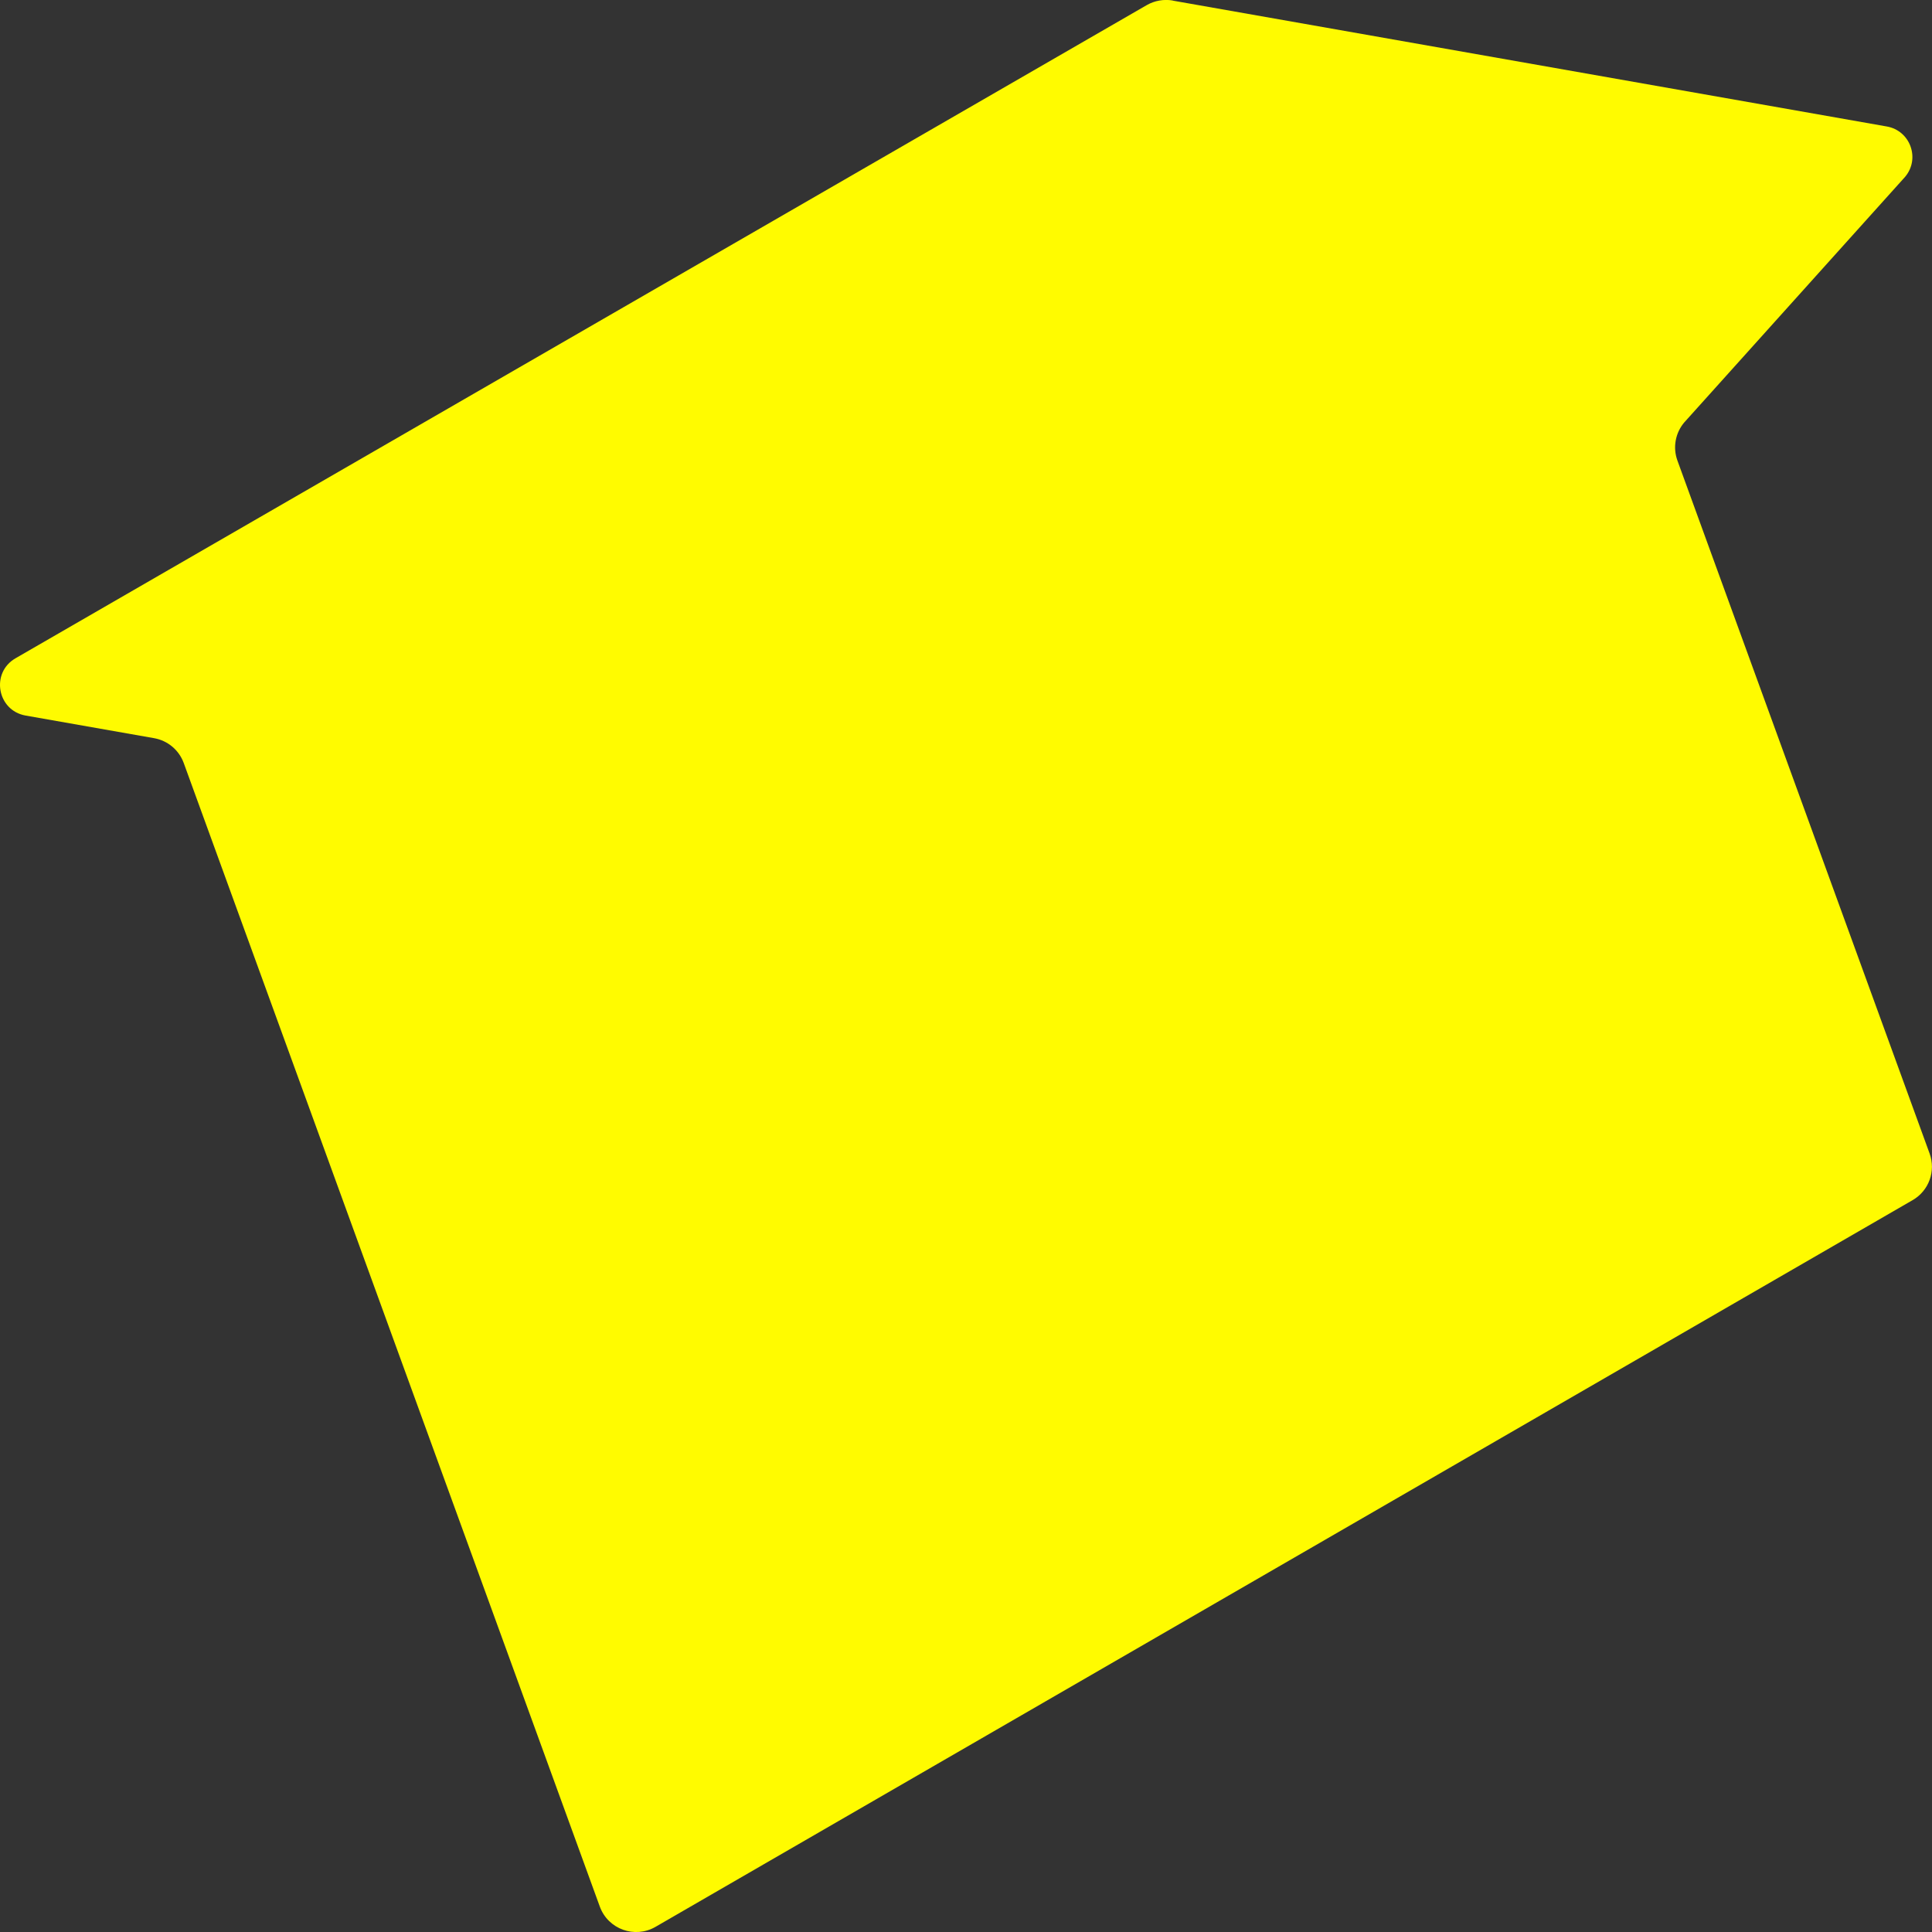 <?xml version="1.0" encoding="UTF-8"?>
<svg id="design" xmlns="http://www.w3.org/2000/svg" viewBox="0 0 192 192">
  <rect x="0" y="0" width="192" height="192" fill="#333333" stroke="none"/>
  <path d="M116.54.06l70.97,12.51c2.33.41,3.34,3.19,1.82,5l-21.96,24.42c-.88,1.05-1.14,2.49-.67,3.78l25.06,68.86c.64,1.75-.07,3.71-1.69,4.64l-124.93,72.22c-2.07,1.19-4.71.23-5.53-2.01L18.26,75.83c-.47-1.29-1.59-2.23-2.94-2.47l-12.78-2.25c-2.82-.5-3.49-4.25-1-5.69L113.96.51c.78-.45,1.7-.61,2.59-.46Z" fill="#fffb00"/>
</svg>